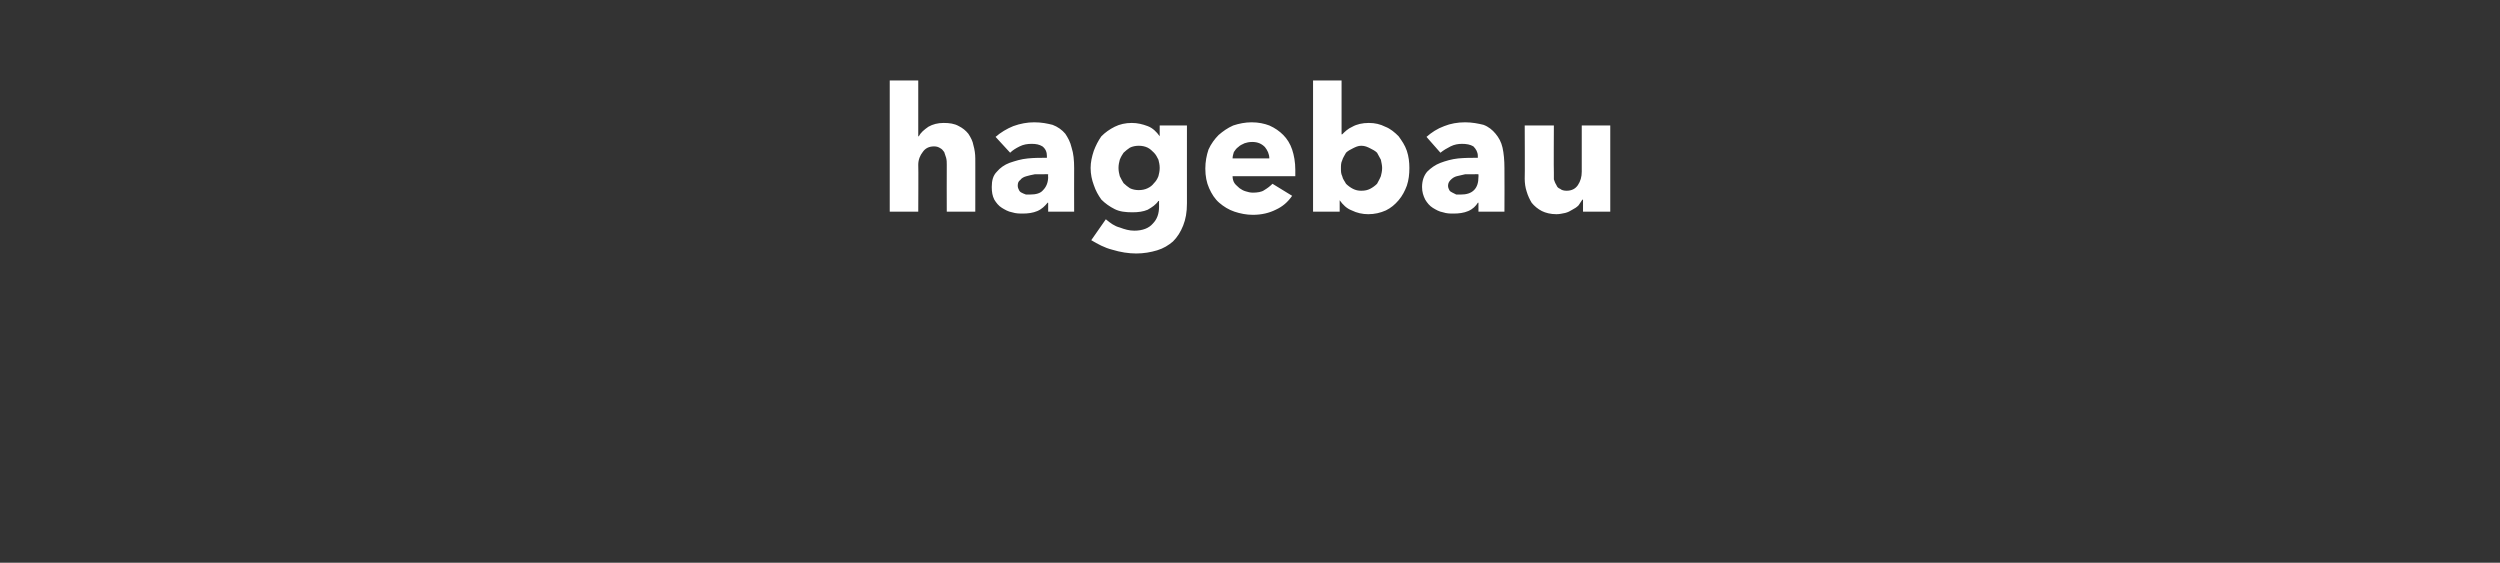 <?xml version="1.0" standalone="no"?><!DOCTYPE svg PUBLIC "-//W3C//DTD SVG 1.1//EN" "http://www.w3.org/Graphics/SVG/1.1/DTD/svg11.dtd"><svg xmlns="http://www.w3.org/2000/svg" version="1.1" width="394.5px" height="88.8px" viewBox="0 -6 394.5 88.8" style="top:-6px"><rect x="0" y="-6" width="394.5" height="88.8" fill="#333333" stroke="none"/>  <desc>hagebau</desc>  <defs/>  <g id="Polygon16242">    <path d="M 149.4 27.4 C 149.4 27.4 149.38 20.01 149.4 20 C 149.4 19.6 149.4 19.3 149.3 18.9 C 149.2 18.6 149.1 18.3 149 18 C 148.8 17.7 148.6 17.5 148.4 17.4 C 148.1 17.2 147.8 17.1 147.4 17.1 C 146.6 17.1 146 17.4 145.6 18 C 145.2 18.5 144.9 19.2 144.9 20 C 144.94 20.04 144.9 27.4 144.9 27.4 L 140.4 27.4 L 140.4 6.7 L 144.9 6.7 L 144.9 15.5 C 144.9 15.5 145 15.49 145 15.5 C 145.3 14.9 145.8 14.5 146.5 14 C 147.2 13.6 148 13.4 148.9 13.4 C 149.8 13.4 150.6 13.5 151.3 13.9 C 151.9 14.2 152.4 14.6 152.8 15.1 C 153.2 15.7 153.5 16.3 153.6 16.9 C 153.8 17.6 153.9 18.3 153.9 19 C 153.91 18.97 153.9 27.4 153.9 27.4 L 149.4 27.4 Z M 165.4 21.5 C 165.4 21.5 164.79 21.46 164.8 21.5 C 164.3 21.5 163.8 21.5 163.3 21.5 C 162.8 21.6 162.3 21.7 162 21.8 C 161.6 21.9 161.2 22.1 161 22.4 C 160.7 22.6 160.6 22.9 160.6 23.3 C 160.6 23.6 160.7 23.8 160.8 24 C 160.9 24.2 161 24.3 161.2 24.4 C 161.4 24.5 161.6 24.6 161.9 24.7 C 162.1 24.7 162.3 24.7 162.5 24.7 C 163.5 24.7 164.2 24.5 164.6 24 C 165.1 23.5 165.4 22.8 165.4 21.9 C 165.36 21.93 165.4 21.5 165.4 21.5 Z M 157.1 15.6 C 157.9 14.9 158.9 14.3 159.9 13.9 C 161 13.5 162.1 13.3 163.2 13.3 C 164.4 13.3 165.3 13.5 166.1 13.7 C 166.9 14 167.6 14.5 168.1 15.1 C 168.5 15.7 168.9 16.4 169.1 17.3 C 169.4 18.2 169.5 19.3 169.5 20.5 C 169.48 20.53 169.5 27.4 169.5 27.4 L 165.4 27.4 L 165.4 26 C 165.4 26 165.28 25.96 165.3 26 C 164.9 26.5 164.4 27 163.7 27.3 C 163 27.6 162.2 27.7 161.4 27.7 C 160.9 27.7 160.3 27.7 159.7 27.5 C 159.1 27.4 158.6 27.1 158.1 26.8 C 157.6 26.5 157.2 26 156.9 25.5 C 156.6 24.9 156.5 24.3 156.5 23.5 C 156.5 22.5 156.7 21.7 157.3 21.1 C 157.8 20.5 158.5 20 159.3 19.7 C 160.2 19.4 161.1 19.1 162.2 19 C 163.2 18.9 164.2 18.9 165.2 18.9 C 165.2 18.9 165.2 18.6 165.2 18.6 C 165.2 18 165 17.5 164.5 17.1 C 164 16.8 163.5 16.7 162.8 16.7 C 162.1 16.7 161.5 16.8 160.9 17.1 C 160.3 17.4 159.8 17.7 159.4 18.1 C 159.4 18.1 157.1 15.6 157.1 15.6 Z M 187.3 26.1 C 187.3 27.5 187.1 28.6 186.7 29.6 C 186.3 30.6 185.8 31.4 185.1 32.1 C 184.4 32.7 183.6 33.2 182.6 33.5 C 181.6 33.8 180.5 34 179.3 34 C 178.1 34 176.8 33.8 175.5 33.4 C 174.3 33.1 173.2 32.5 172.2 31.9 C 172.2 31.9 174.5 28.6 174.5 28.6 C 175.2 29.2 175.9 29.7 176.7 29.9 C 177.5 30.2 178.2 30.4 179 30.4 C 180.3 30.4 181.3 30 181.9 29.3 C 182.6 28.6 182.9 27.7 182.9 26.6 C 182.88 26.56 182.9 25.7 182.9 25.7 C 182.9 25.7 182.8 25.74 182.8 25.7 C 182.4 26.3 181.8 26.7 181.1 27.1 C 180.4 27.4 179.6 27.5 178.7 27.5 C 177.6 27.5 176.7 27.4 175.9 27 C 175.1 26.6 174.4 26.1 173.8 25.5 C 173.3 24.8 172.9 24.1 172.6 23.2 C 172.3 22.4 172.1 21.5 172.1 20.5 C 172.1 19.6 172.3 18.7 172.6 17.8 C 172.9 17 173.3 16.2 173.8 15.5 C 174.4 14.9 175.1 14.4 175.9 14 C 176.7 13.6 177.6 13.4 178.6 13.4 C 179.5 13.4 180.3 13.6 181.1 13.9 C 181.9 14.2 182.5 14.8 183 15.5 C 182.99 15.51 183 15.5 183 15.5 L 183 13.8 L 187.3 13.8 C 187.3 13.8 187.29 26.12 187.3 26.1 Z M 183 20.5 C 183 20 182.9 19.6 182.8 19.2 C 182.6 18.8 182.4 18.4 182.1 18.1 C 181.8 17.8 181.5 17.5 181.1 17.3 C 180.7 17.1 180.2 17 179.7 17 C 179.2 17 178.7 17.1 178.3 17.3 C 178 17.5 177.6 17.8 177.3 18.1 C 177.1 18.4 176.9 18.7 176.7 19.2 C 176.6 19.6 176.5 20 176.5 20.5 C 176.5 21 176.6 21.4 176.7 21.8 C 176.9 22.2 177.1 22.6 177.3 22.9 C 177.6 23.2 178 23.5 178.3 23.7 C 178.7 23.9 179.2 24 179.7 24 C 180.2 24 180.7 23.9 181.1 23.7 C 181.5 23.5 181.8 23.3 182.1 22.9 C 182.4 22.6 182.6 22.3 182.8 21.8 C 182.9 21.4 183 21 183 20.5 Z M 200.3 19 C 200.3 18.3 200 17.7 199.6 17.2 C 199.1 16.7 198.5 16.4 197.6 16.4 C 197.1 16.4 196.7 16.5 196.4 16.6 C 196 16.8 195.7 16.9 195.4 17.2 C 195.1 17.4 194.9 17.7 194.7 18 C 194.6 18.3 194.5 18.7 194.5 19 C 194.5 19 200.3 19 200.3 19 Z M 204.4 20.8 C 204.4 20.9 204.4 21.1 204.4 21.3 C 204.4 21.5 204.4 21.7 204.4 21.8 C 204.4 21.8 194.5 21.8 194.5 21.8 C 194.5 22.2 194.6 22.6 194.8 22.9 C 195 23.2 195.3 23.4 195.6 23.7 C 195.9 23.9 196.2 24.1 196.6 24.2 C 196.9 24.3 197.3 24.4 197.7 24.4 C 198.4 24.4 199.1 24.3 199.5 24 C 200 23.7 200.4 23.4 200.8 23 C 200.8 23 203.9 24.9 203.9 24.9 C 203.2 25.9 202.4 26.6 201.3 27.1 C 200.3 27.6 199.1 27.9 197.7 27.9 C 196.7 27.9 195.7 27.7 194.8 27.4 C 193.9 27.1 193.1 26.6 192.4 26 C 191.7 25.4 191.2 24.6 190.8 23.7 C 190.4 22.8 190.2 21.8 190.2 20.6 C 190.2 19.5 190.4 18.5 190.7 17.6 C 191.1 16.7 191.7 15.9 192.3 15.3 C 193 14.7 193.7 14.2 194.6 13.8 C 195.5 13.5 196.5 13.3 197.5 13.3 C 198.6 13.3 199.5 13.5 200.3 13.8 C 201.2 14.2 201.9 14.7 202.5 15.3 C 203.1 15.9 203.6 16.7 203.9 17.6 C 204.2 18.5 204.4 19.6 204.4 20.8 Z M 222.4 20.5 C 222.4 21.5 222.3 22.4 222 23.3 C 221.7 24.1 221.3 24.9 220.7 25.6 C 220.1 26.3 219.5 26.8 218.7 27.2 C 217.8 27.6 216.9 27.8 215.9 27.8 C 215 27.8 214.1 27.6 213.3 27.2 C 212.5 26.9 211.9 26.3 211.4 25.6 C 211.44 25.63 211.4 25.6 211.4 25.6 L 211.4 27.4 L 207.2 27.4 L 207.2 6.7 L 211.7 6.7 L 211.7 15.2 C 211.7 15.2 211.8 15.21 211.8 15.2 C 212.2 14.8 212.7 14.3 213.4 14 C 214.1 13.6 215 13.4 216 13.4 C 217 13.4 217.8 13.6 218.6 14 C 219.4 14.3 220.1 14.9 220.7 15.5 C 221.2 16.2 221.7 16.9 222 17.8 C 222.3 18.7 222.4 19.6 222.4 20.5 Z M 218.1 20.5 C 218.1 20.1 218 19.7 217.9 19.2 C 217.7 18.8 217.5 18.5 217.3 18.1 C 217 17.8 216.6 17.6 216.2 17.4 C 215.8 17.2 215.4 17 214.8 17 C 214.3 17 213.9 17.2 213.5 17.4 C 213.1 17.6 212.7 17.8 212.4 18.1 C 212.2 18.5 211.9 18.9 211.8 19.3 C 211.6 19.7 211.6 20.1 211.6 20.6 C 211.6 21 211.6 21.4 211.8 21.8 C 211.9 22.3 212.2 22.6 212.4 23 C 212.7 23.3 213.1 23.6 213.5 23.8 C 213.9 24 214.3 24.1 214.8 24.1 C 215.4 24.1 215.8 24 216.2 23.8 C 216.6 23.6 217 23.3 217.3 23 C 217.5 22.6 217.7 22.3 217.9 21.8 C 218 21.4 218.1 21 218.1 20.5 Z M 233.3 21.5 C 233.3 21.5 232.74 21.46 232.7 21.5 C 232.2 21.5 231.7 21.5 231.2 21.5 C 230.7 21.6 230.3 21.7 229.9 21.8 C 229.5 21.9 229.2 22.1 228.9 22.4 C 228.7 22.6 228.5 22.9 228.5 23.3 C 228.5 23.6 228.6 23.8 228.7 24 C 228.8 24.2 229 24.3 229.2 24.4 C 229.4 24.5 229.6 24.6 229.8 24.7 C 230 24.7 230.3 24.7 230.5 24.7 C 231.4 24.7 232.1 24.5 232.6 24 C 233.1 23.5 233.3 22.8 233.3 21.9 C 233.32 21.93 233.3 21.5 233.3 21.5 Z M 225.1 15.6 C 225.9 14.9 226.8 14.3 227.9 13.9 C 228.9 13.5 230 13.3 231.2 13.3 C 232.3 13.3 233.3 13.5 234.1 13.7 C 234.9 14 235.5 14.5 236 15.1 C 236.5 15.7 236.9 16.4 237.1 17.3 C 237.3 18.2 237.4 19.3 237.4 20.5 C 237.43 20.53 237.4 27.4 237.4 27.4 L 233.3 27.4 L 233.3 26 C 233.3 26 233.23 25.96 233.2 26 C 232.9 26.5 232.4 27 231.7 27.3 C 231 27.6 230.2 27.7 229.4 27.7 C 228.8 27.7 228.3 27.7 227.7 27.5 C 227.1 27.4 226.6 27.1 226.1 26.8 C 225.6 26.5 225.2 26 224.9 25.5 C 224.6 24.9 224.4 24.3 224.4 23.5 C 224.4 22.5 224.7 21.7 225.2 21.1 C 225.8 20.5 226.5 20 227.3 19.7 C 228.1 19.4 229.1 19.1 230.1 19 C 231.2 18.9 232.2 18.9 233.2 18.9 C 233.2 18.9 233.2 18.6 233.2 18.6 C 233.2 18 232.9 17.5 232.5 17.1 C 232 16.8 231.4 16.7 230.7 16.7 C 230.1 16.7 229.5 16.8 228.9 17.1 C 228.3 17.4 227.8 17.7 227.3 18.1 C 227.3 18.1 225.1 15.6 225.1 15.6 Z M 249.8 27.4 L 249.8 25.5 C 249.8 25.5 249.71 25.52 249.7 25.5 C 249.5 25.8 249.3 26.1 249.1 26.4 C 248.8 26.7 248.5 26.9 248.1 27.1 C 247.8 27.3 247.4 27.5 247 27.6 C 246.5 27.7 246.1 27.8 245.6 27.8 C 244.7 27.8 243.9 27.6 243.3 27.3 C 242.7 27 242.1 26.5 241.7 26 C 241.4 25.5 241.1 24.9 240.9 24.2 C 240.7 23.6 240.6 22.9 240.6 22.2 C 240.64 22.2 240.6 13.8 240.6 13.8 L 245.2 13.8 C 245.2 13.8 245.16 21.16 245.2 21.2 C 245.2 21.5 245.2 21.9 245.2 22.3 C 245.3 22.6 245.4 22.9 245.6 23.2 C 245.7 23.5 245.9 23.7 246.2 23.8 C 246.4 24 246.8 24.1 247.2 24.1 C 248 24.1 248.6 23.8 249 23.2 C 249.4 22.6 249.6 21.9 249.6 21.1 C 249.6 21.13 249.6 13.8 249.6 13.8 L 254.1 13.8 L 254.1 27.4 L 249.8 27.4 Z " stroke="none" fill="#fff"/>  </g></svg>